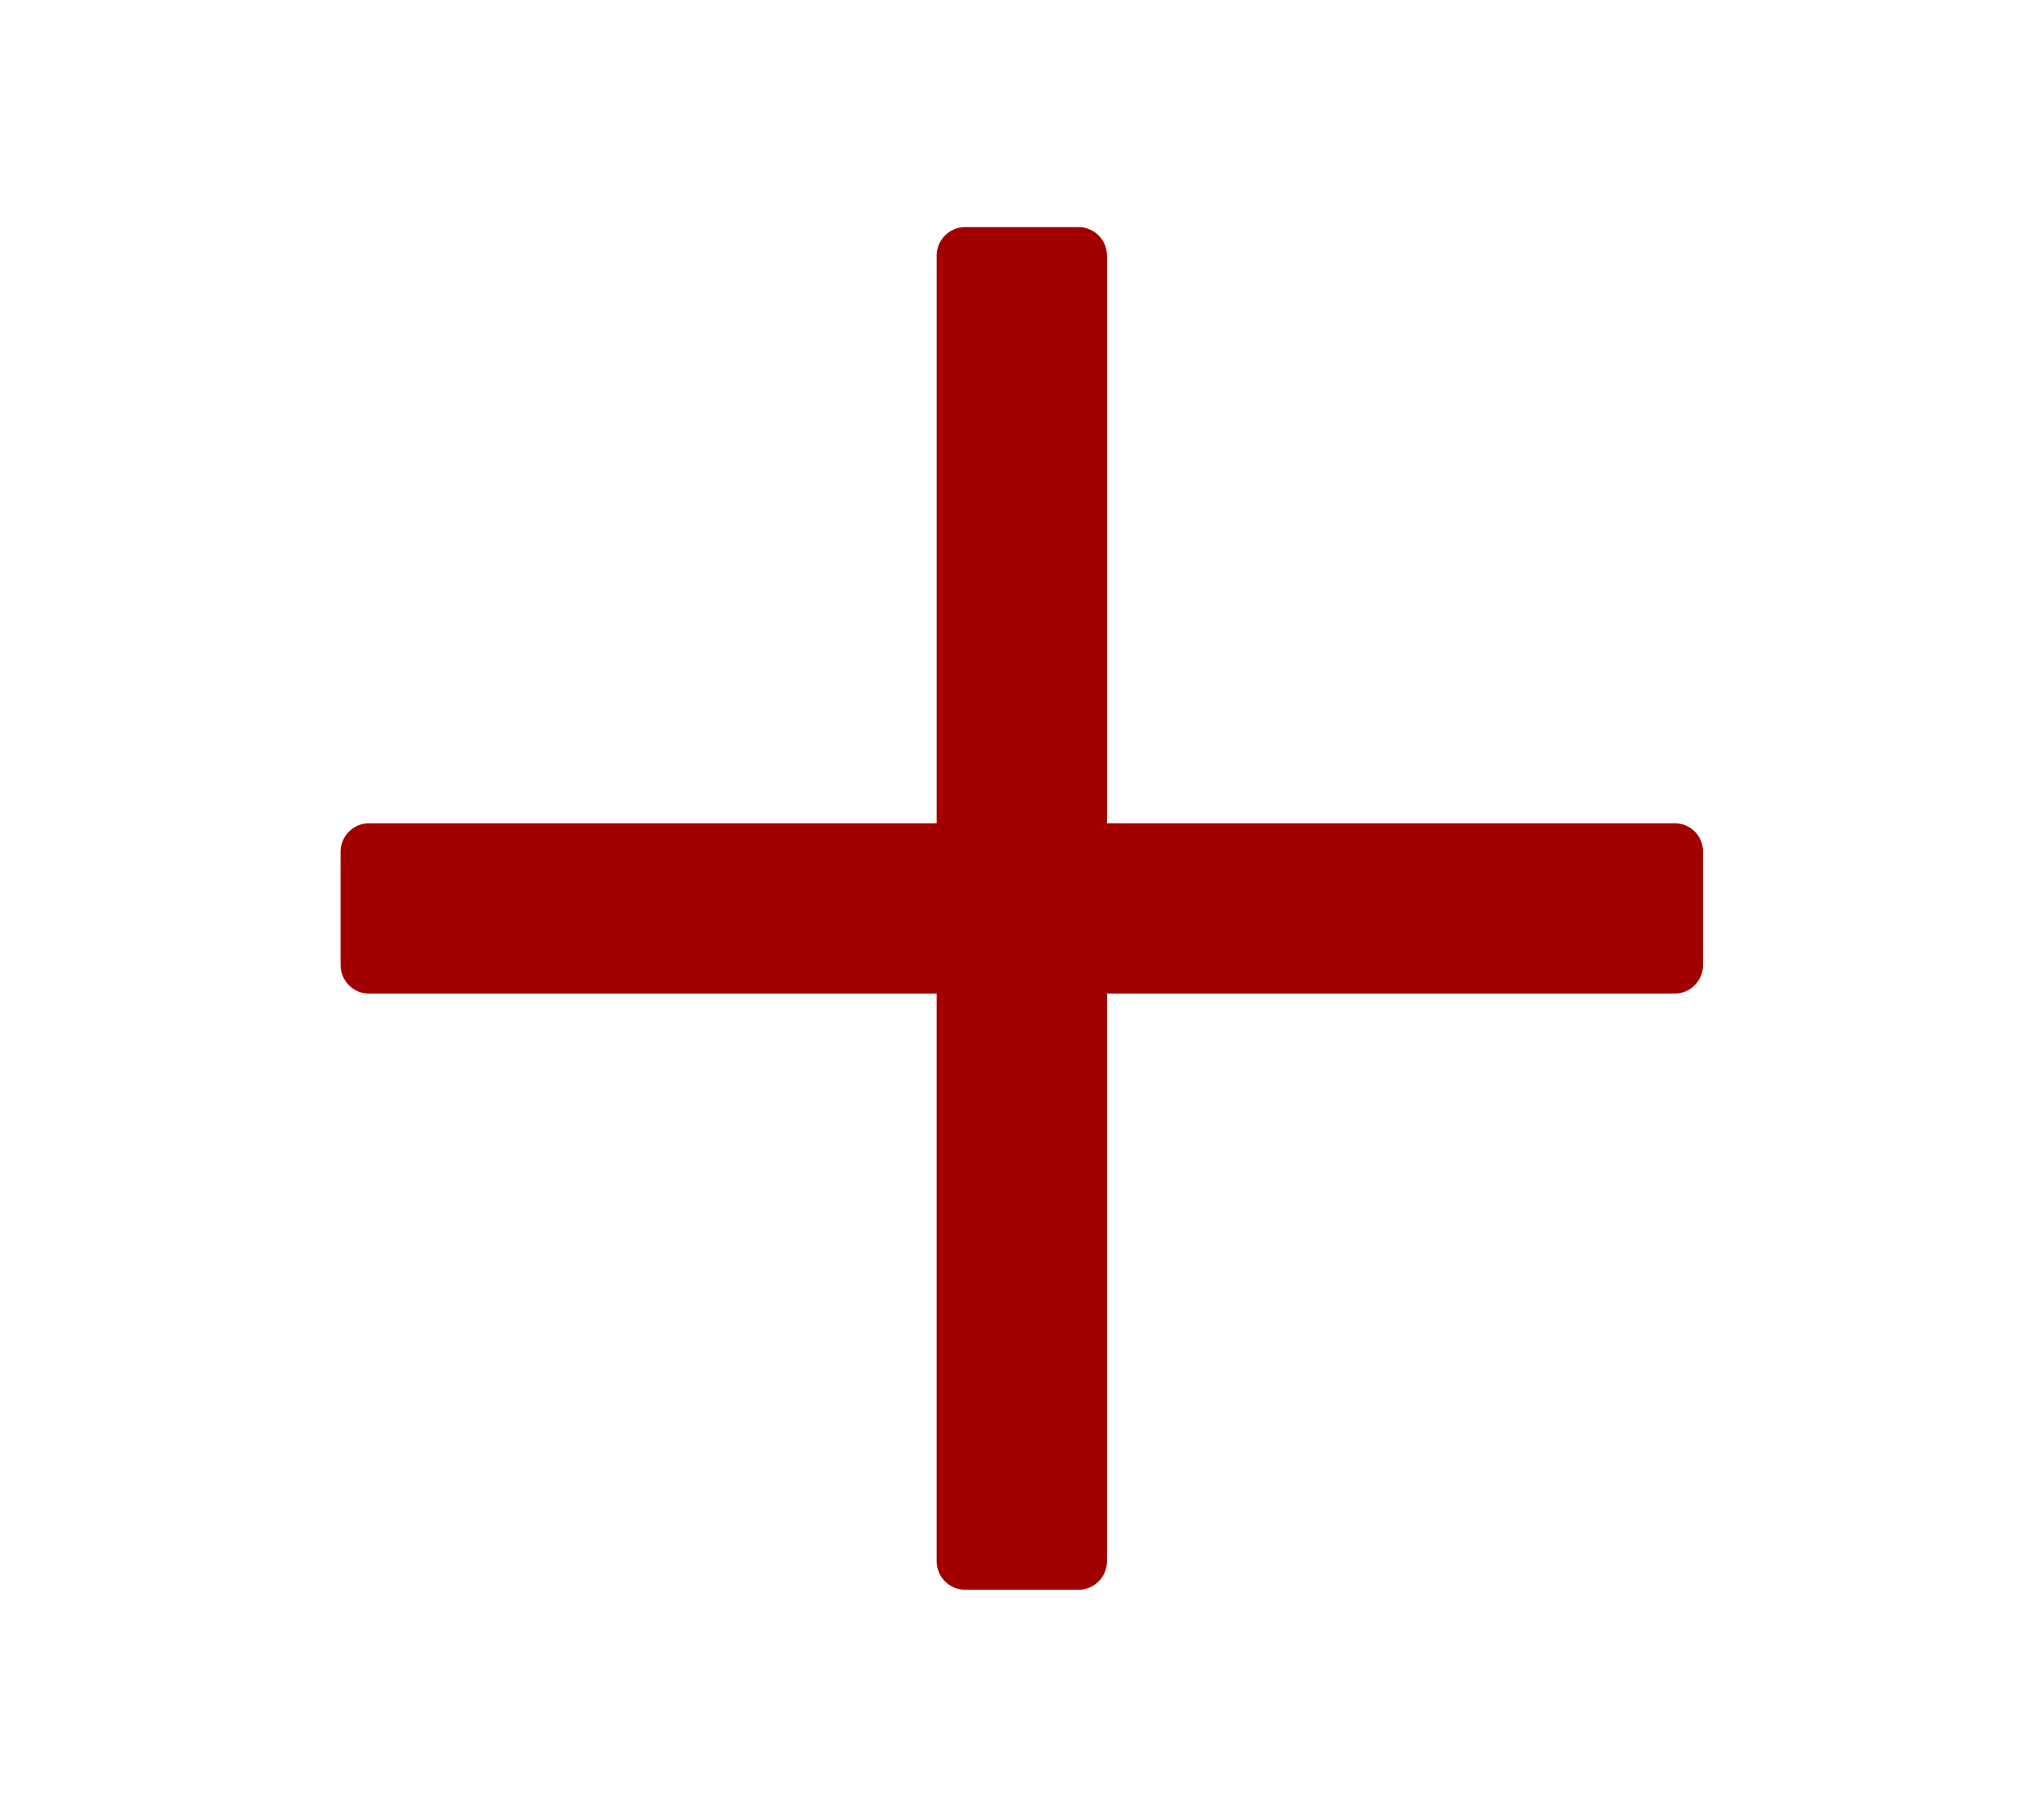 <?xml version="1.0" encoding="utf-8"?>
<!-- Generator: Adobe Illustrator 24.0.2, SVG Export Plug-In . SVG Version: 6.00 Build 0)  -->
<svg version="1.1" id="Ebene_1" xmlns="http://www.w3.org/2000/svg" xmlns:xlink="http://www.w3.org/1999/xlink" x="0px" y="0px"
	 viewBox="0 0 576.1 512" style="enable-background:new 0 0 576.1 512;" xml:space="preserve">
<style type="text/css">
	.st0{fill:#A20000;}
</style>
<path class="st0" d="M472,232H312V72c0-4.4-3.6-8-8-8h-32c-4.4,0-8,3.6-8,8v160H104c-4.4,0-8,3.6-8,8v32c0,4.4,3.6,8,8,8h160v160
	c0,4.4,3.6,8,8,8h32c4.4,0,8-3.6,8-8V280h160c4.4,0,8-3.6,8-8v-32C480,235.6,476.5,232,472,232z"/>
</svg>
